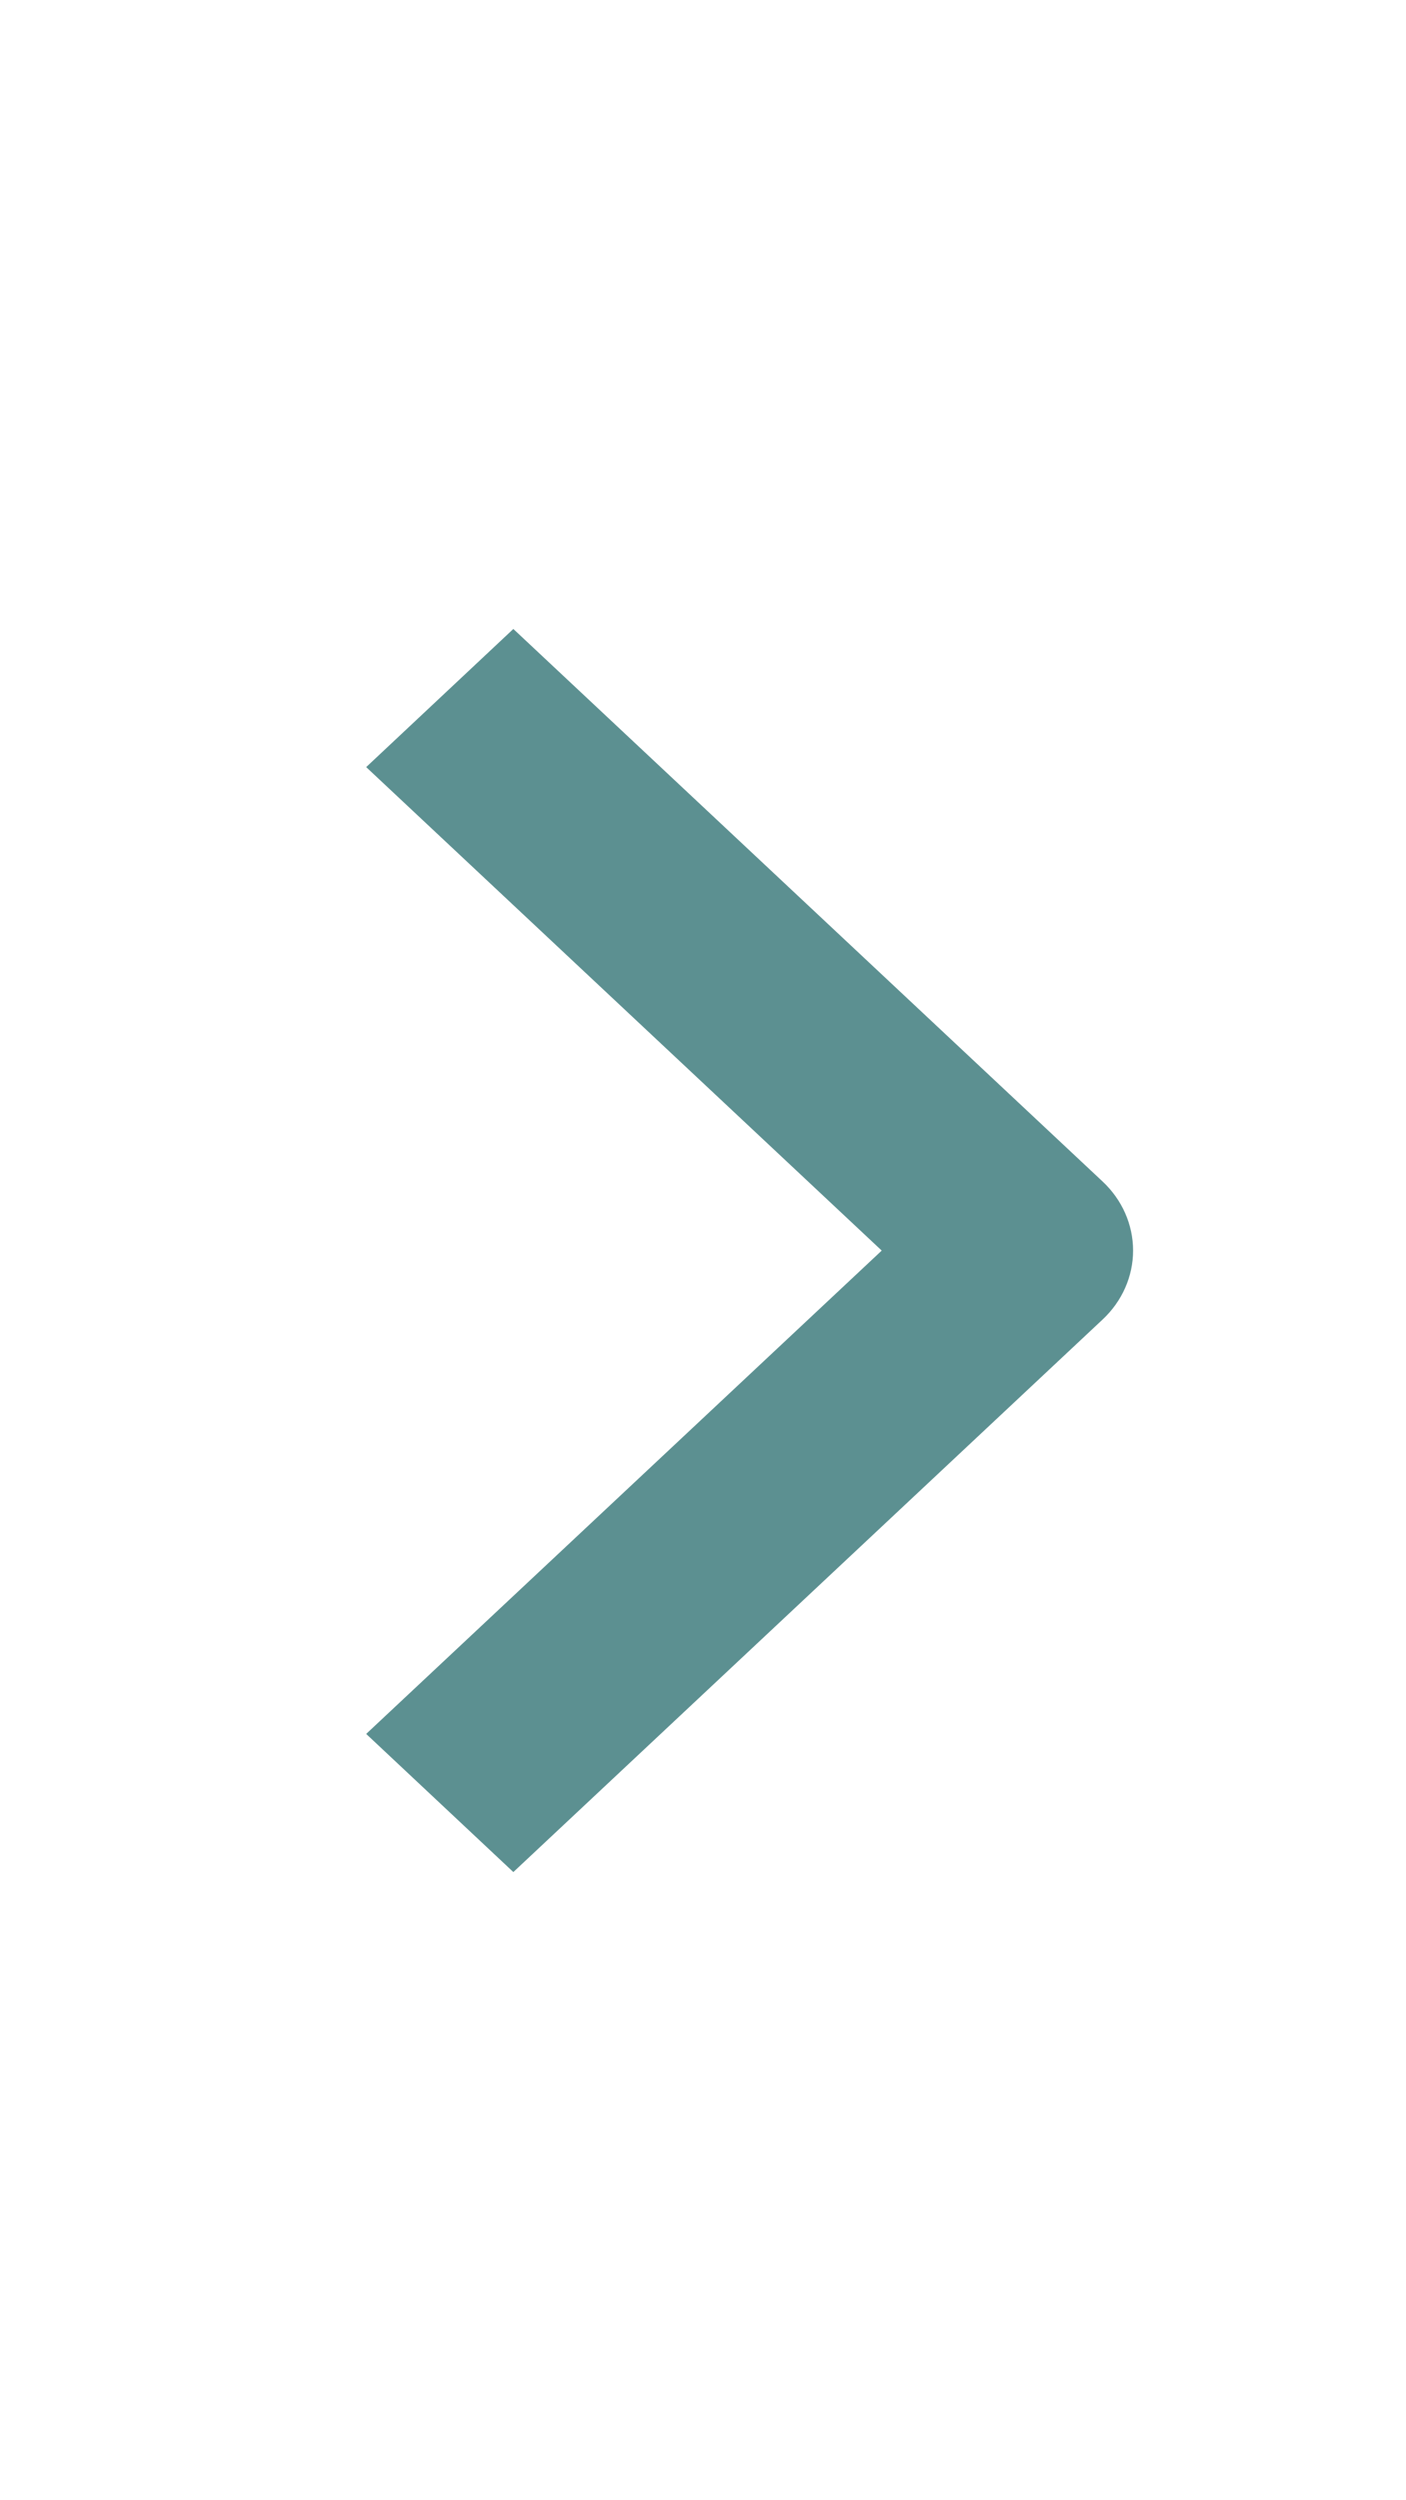 <svg width="9" height="16" viewBox="0 0 9 16" fill="none" xmlns="http://www.w3.org/2000/svg">
<path fill-rule="evenodd" clip-rule="evenodd" d="M7.058 8.444L3.286 11.98L2.344 11.096L5.644 8.003L2.344 4.909L3.286 4.025L7.058 7.561C7.183 7.678 7.253 7.837 7.253 8.003C7.253 8.168 7.183 8.327 7.058 8.444Z" fill="#5C9091"/>
</svg>
